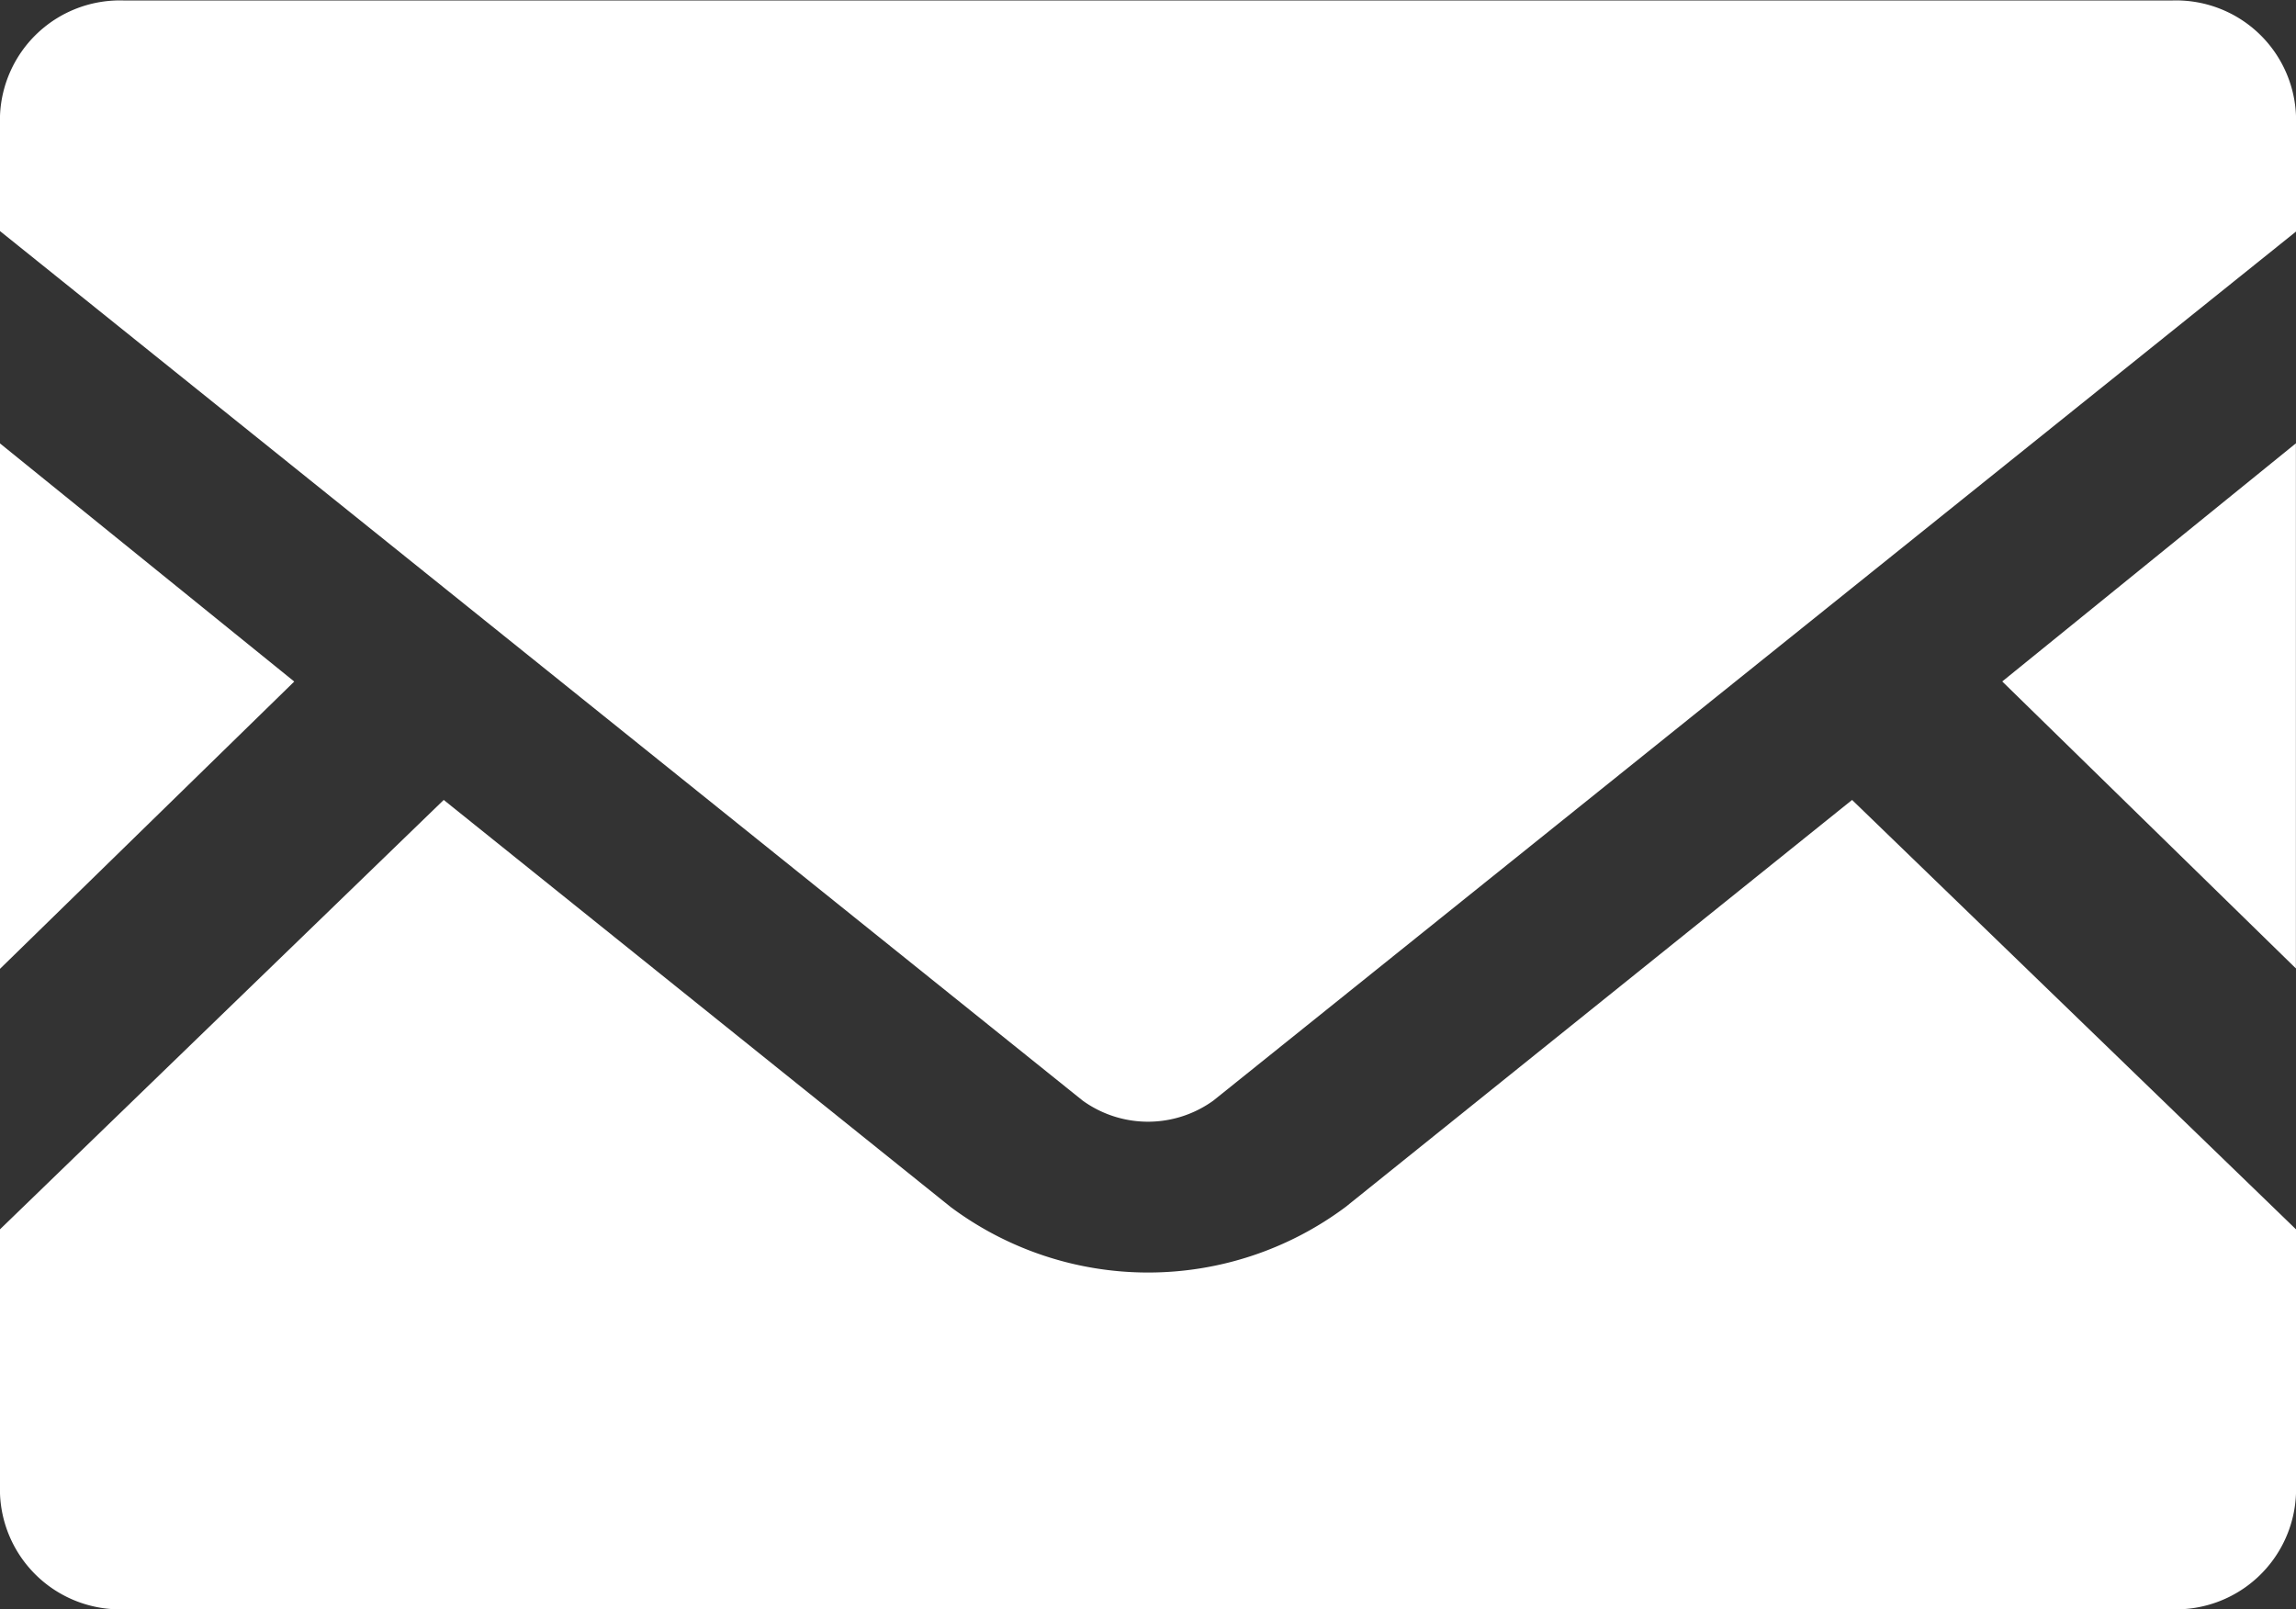 <svg id="メールの無料アイコン素材_1_" data-name="メールの無料アイコン素材 (1)" xmlns="http://www.w3.org/2000/svg" width="23.409" height="16.408" viewBox="0 0 23.409 16.408">
  <rect x="0" y="0" width="23.409" height="16.408" fill="#333333" stroke="none"/>
  <path id="Path_2" data-name="Path 2" d="M448.914,174.953l-2.994-2.926,2.994-2.428Z" transform="translate(-425.506 -165.079)" fill="#fff"/>
  <path id="Path_3" data-name="Path 3" d="M3,172.028l-3,2.929V169.6Z" transform="translate(0 -165.079)" fill="#fff"/>
  <path id="Path_4" data-name="Path 4" d="M23.409,259.257v2.694a1.225,1.225,0,0,1-1.266,1.18H1.266A1.225,1.225,0,0,1,0,261.951v-2.694l4.524-4.378,5.168,4.15a3.367,3.367,0,0,0,4.027,0l5.164-4.15Z" transform="translate(0 -246.723)" fill="#fff"/>
  <path id="Path_5" data-name="Path 5" d="M23.409,64.7v1.18L12.37,74.741a1.139,1.139,0,0,1-1.331,0L0,65.875V64.7a1.223,1.223,0,0,1,1.266-1.176H22.143A1.223,1.223,0,0,1,23.409,64.7Z" transform="translate(0 -63.519)" fill="#fff"/>
</svg>
